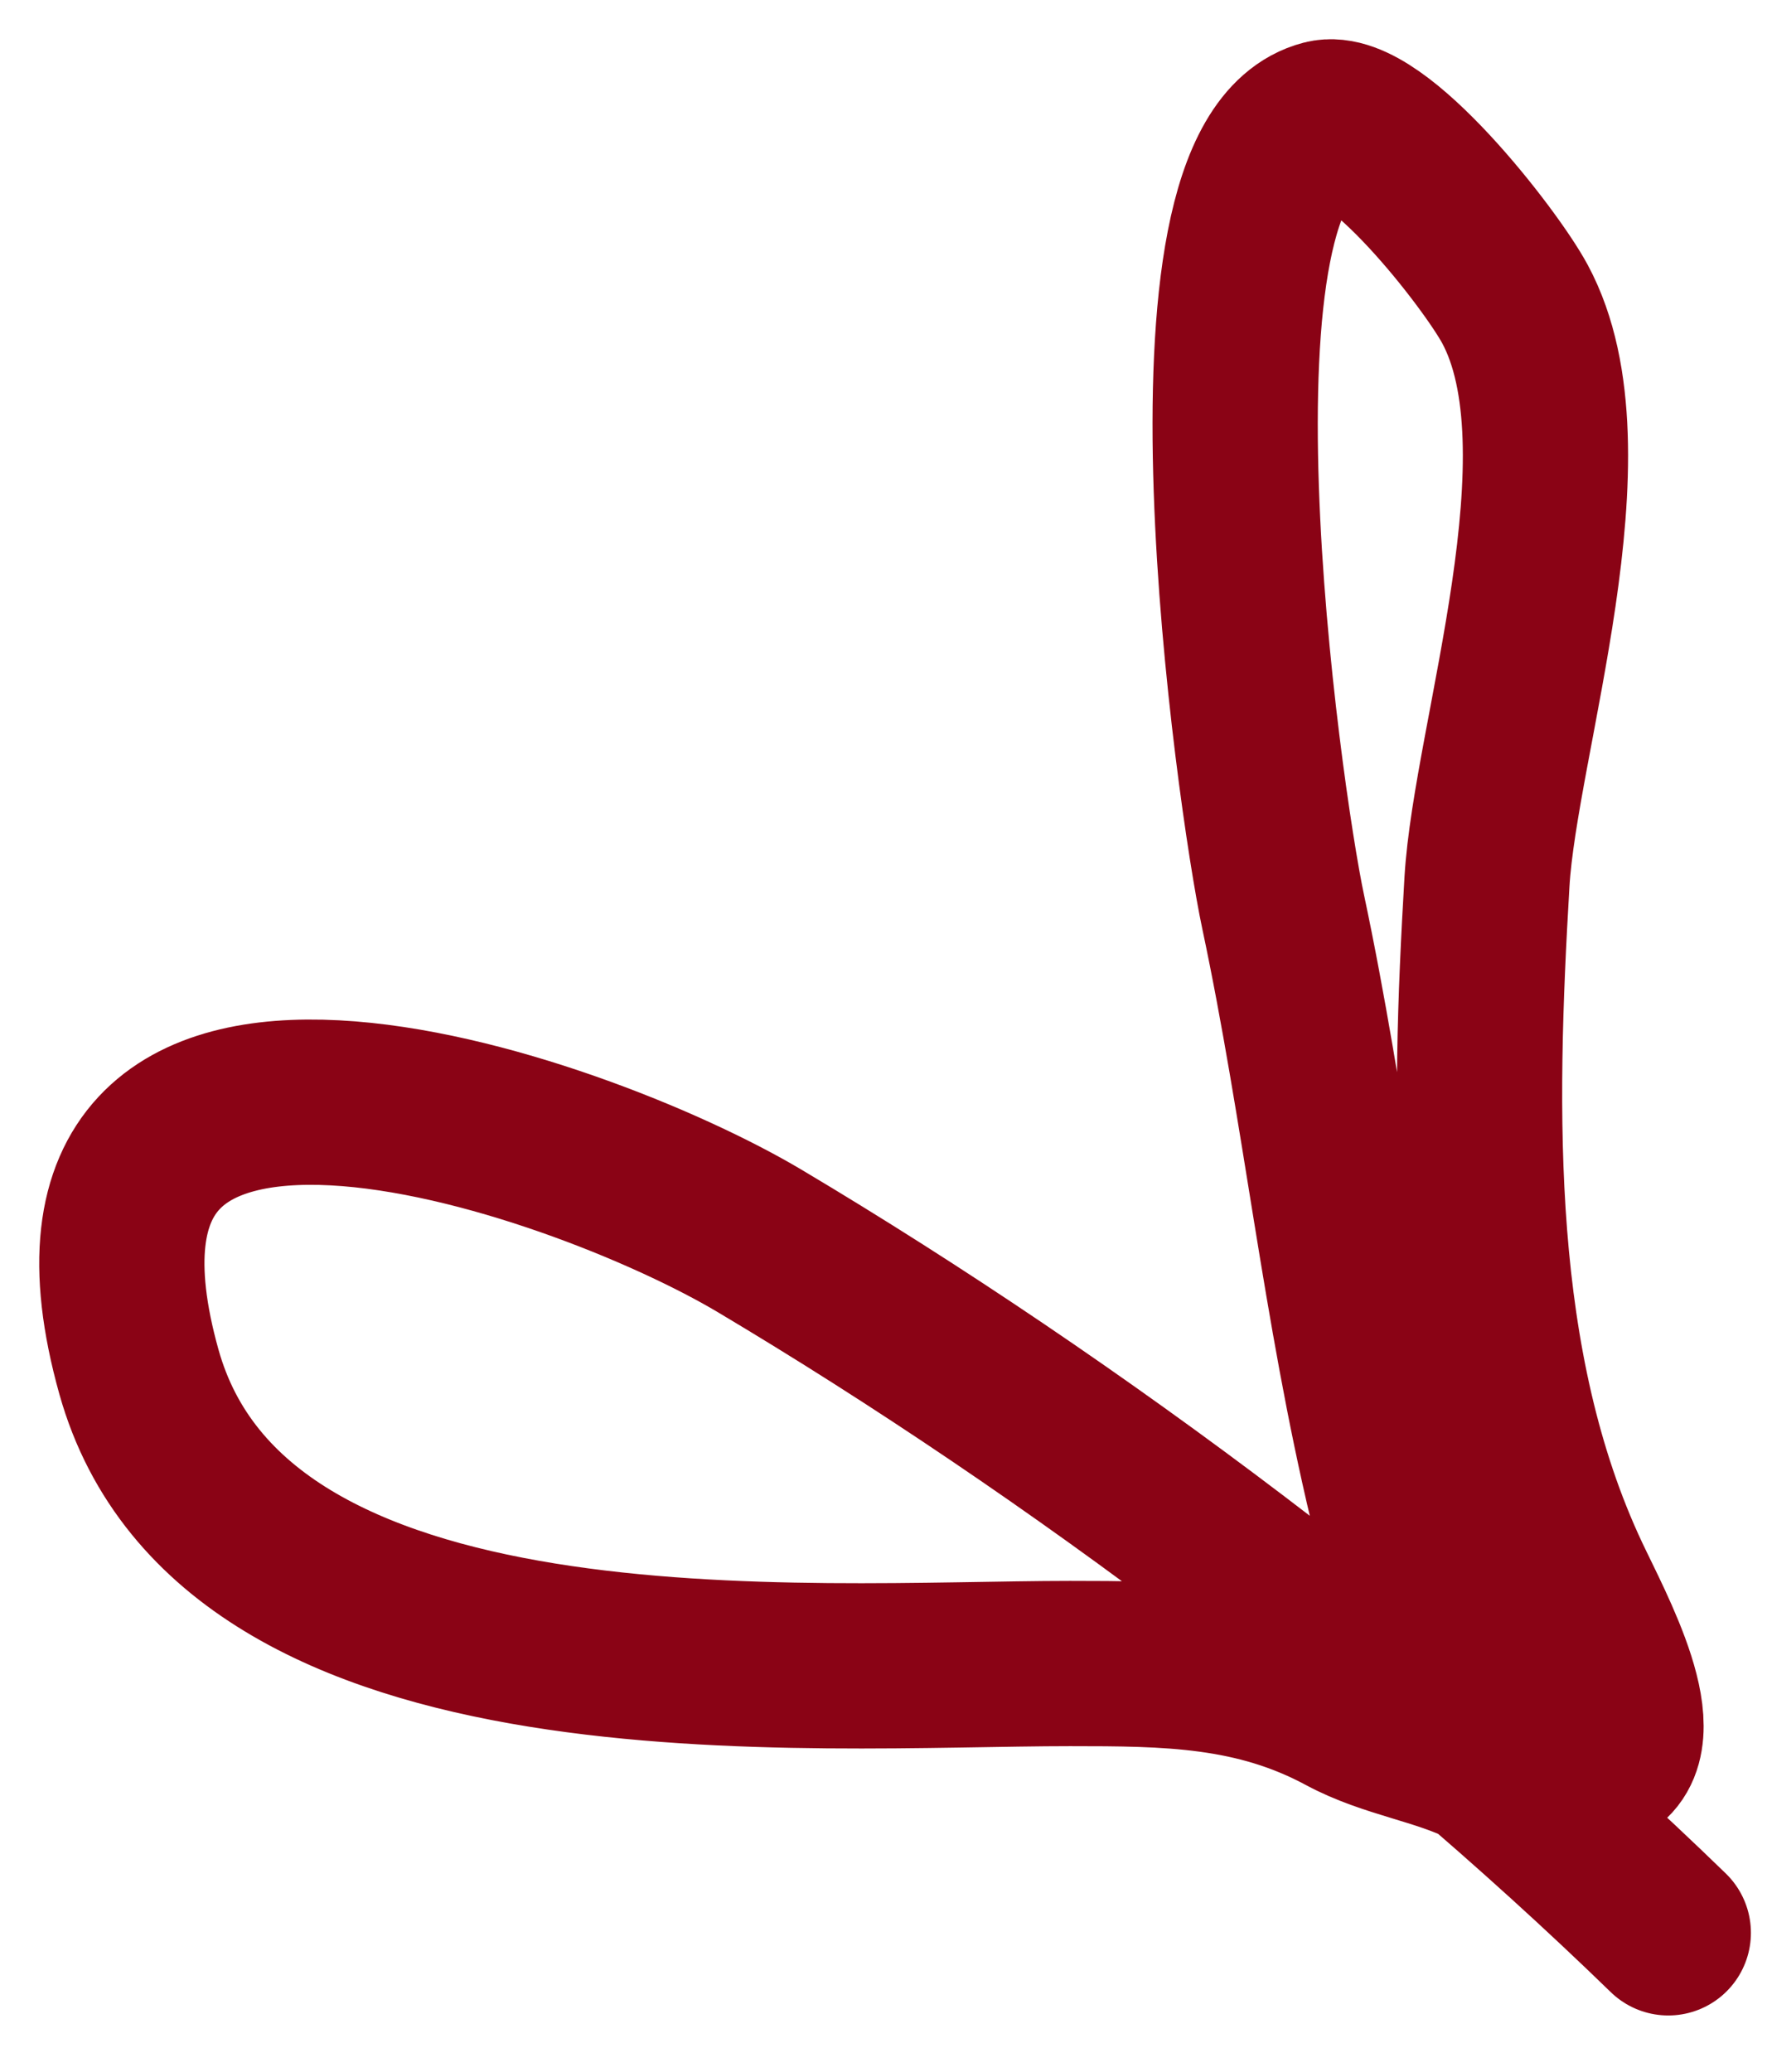 <?xml version="1.0" encoding="utf-8"?>
<svg xmlns="http://www.w3.org/2000/svg" fill="none" height="100%" overflow="visible" preserveAspectRatio="none" style="display: block;" viewBox="0 0 29 34" width="100%">
<path d="M27.38 31.716C23.08 27.538 17.633 23.437 12.468 20.363C9.446 18.564 0.29 15.402 2.28 22.511C3.841 28.085 13.266 27.297 17.561 27.297C19.173 27.297 20.606 27.306 22.072 28.095C22.802 28.488 23.63 28.582 24.373 28.954C24.484 29.01 25.662 29.899 25.662 29.721C25.662 28.496 23.212 26.22 22.839 24.658C22.069 21.44 21.748 18.209 21.059 14.962C20.654 13.052 19.188 2.673 21.734 2.013C22.559 1.799 24.457 4.234 24.864 4.99C26.161 7.399 24.542 12.12 24.404 14.471C24.183 18.233 24.088 22.411 25.723 25.886C26.118 26.725 27.119 28.533 26.276 28.954" id="Vector 10265" stroke="#8A0315" stroke-linecap="round" stroke-width="2.712"/>
</svg>